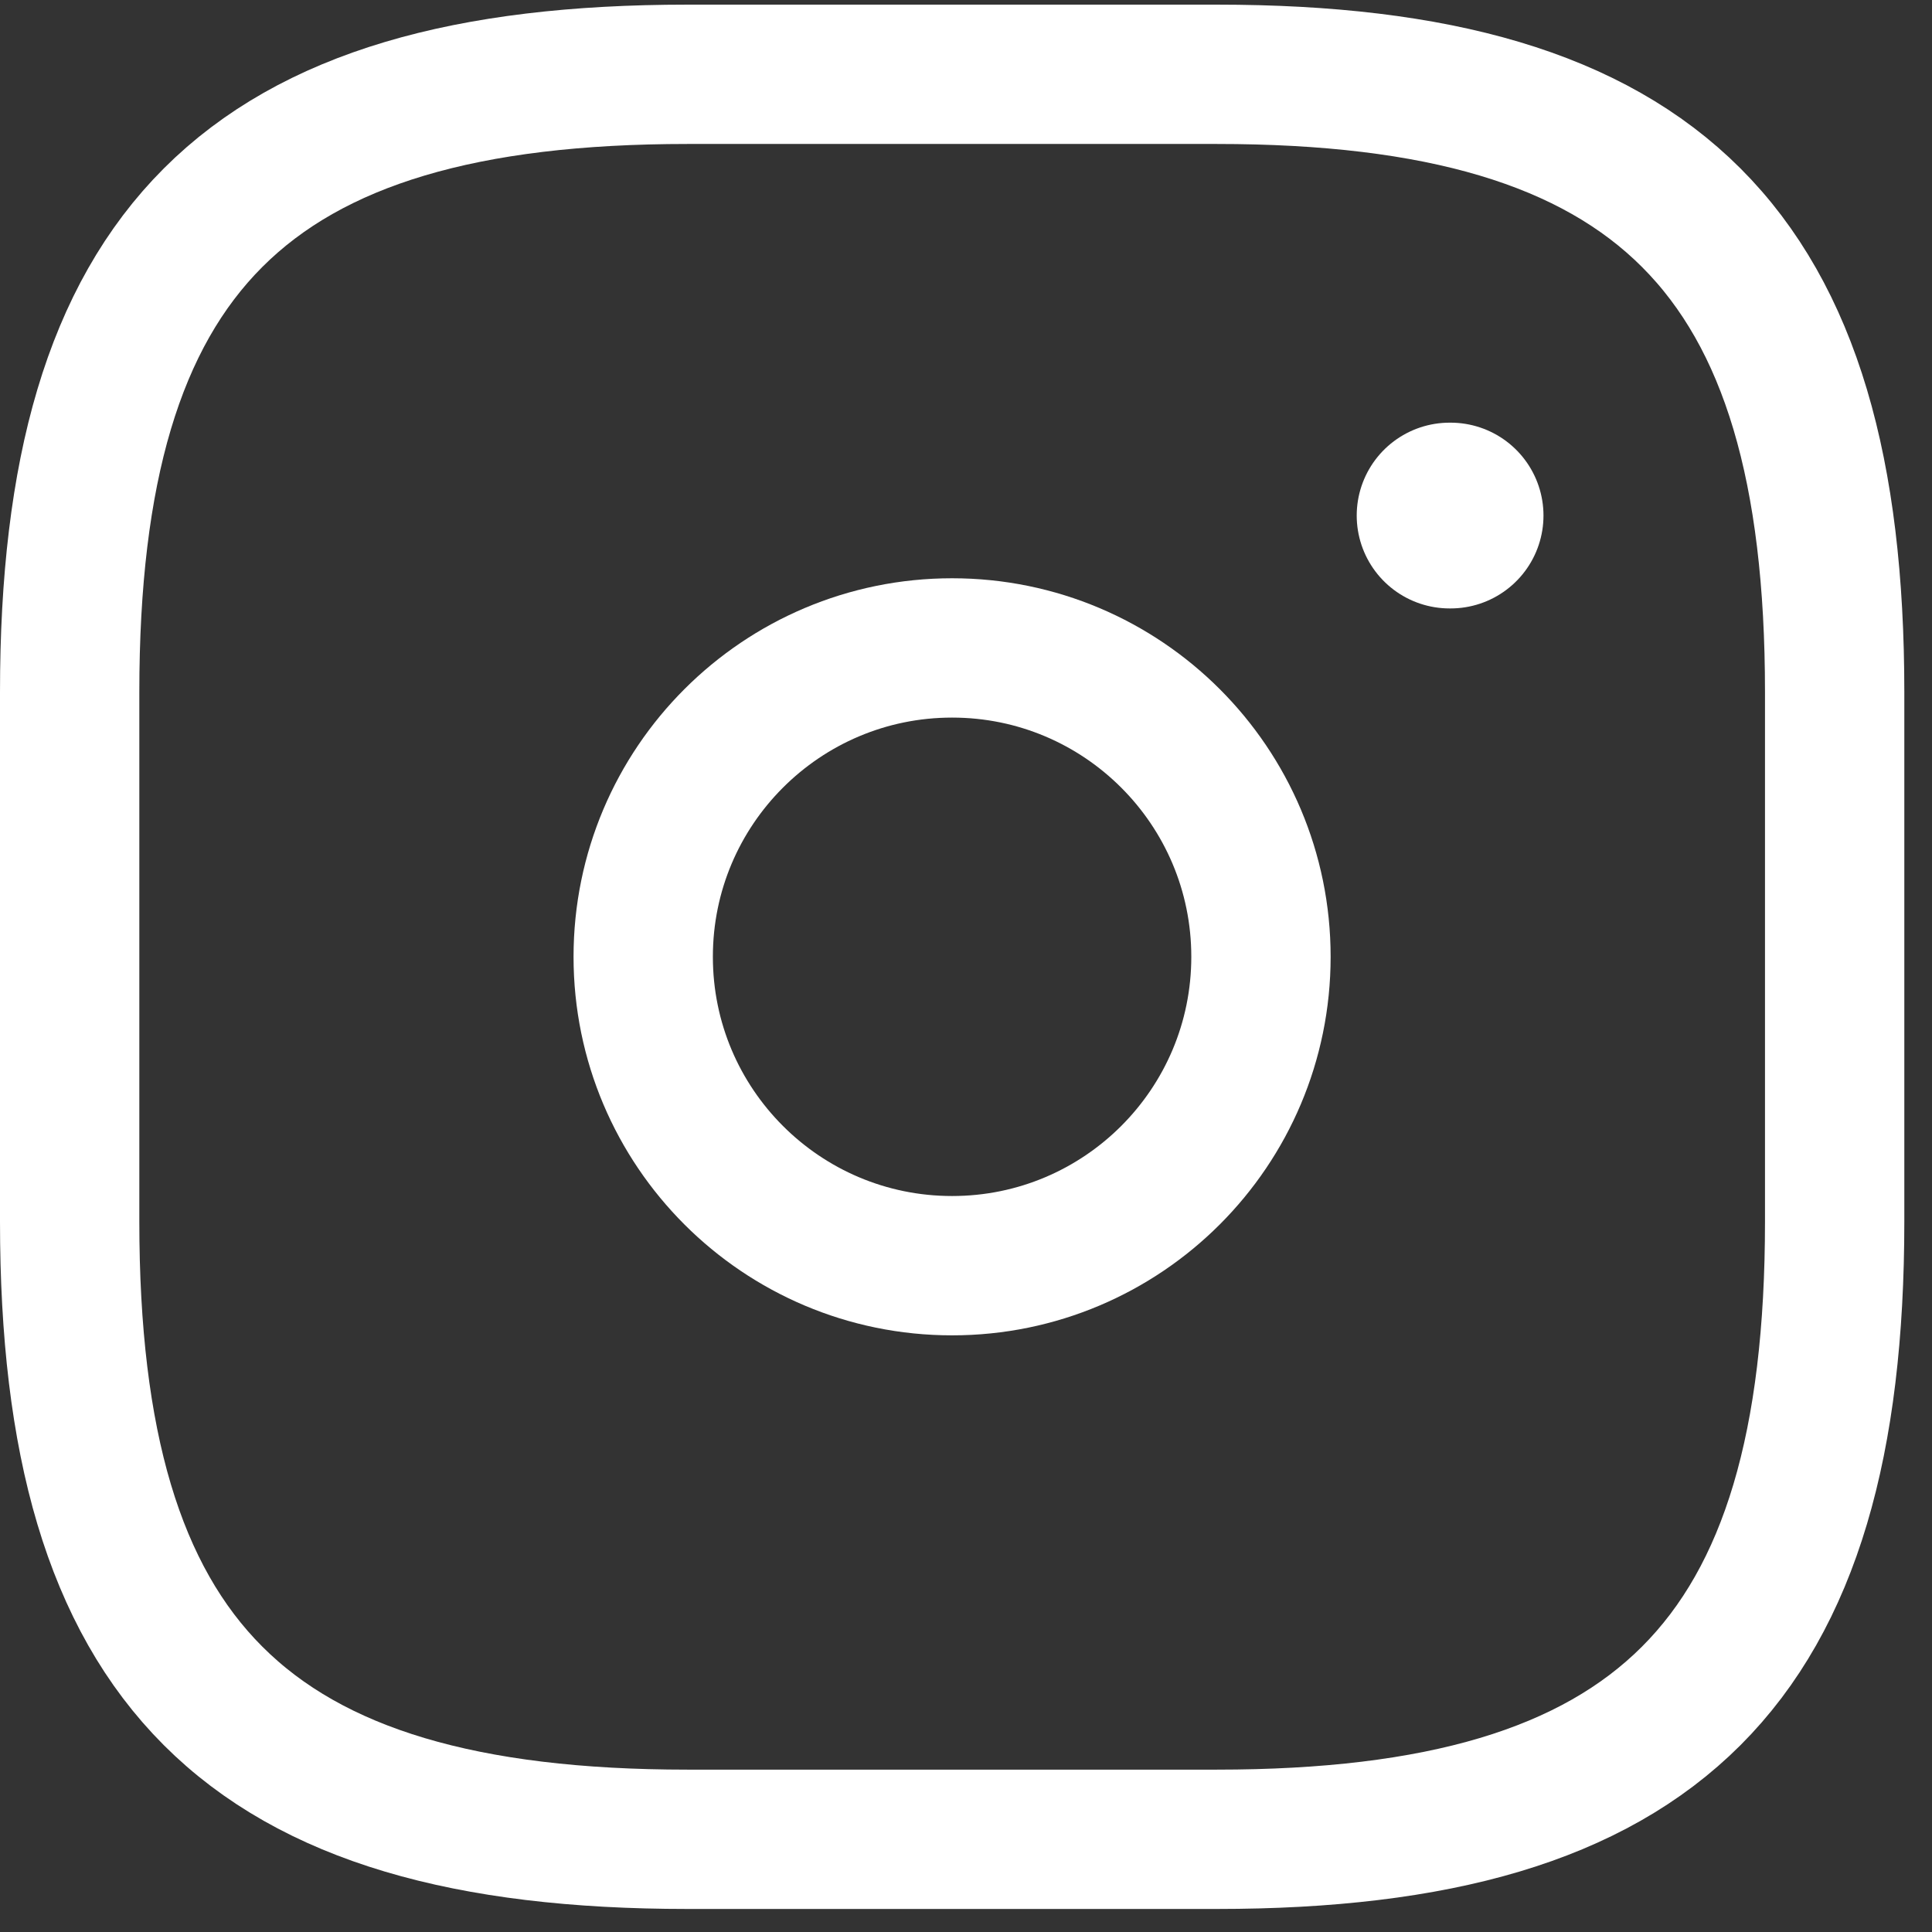 <?xml version="1.0" encoding="utf-8"?>
<svg xmlns="http://www.w3.org/2000/svg" width="52" height="52" viewBox="0 0 52 52" fill="none">
<rect x="0" y="0" width="52" height="52" fill="#333333" stroke="none"/>
<path d="M18.502 49.505H32.753C44.629 49.505 49.38 44.754 49.38 32.878V18.627C49.38 6.75 44.629 2 32.753 2H18.502C6.625 2 1.875 6.75 1.875 18.627V32.878C1.875 44.754 6.625 49.505 18.502 49.505Z" stroke="white" stroke-width="3.75" stroke-linecap="round" stroke-linejoin="round"/>
<path d="M25.626 34.066C30.217 34.066 33.939 30.344 33.939 25.752C33.939 21.161 30.217 17.439 25.626 17.439C21.035 17.439 17.312 21.161 17.312 25.752C17.312 30.344 21.035 34.066 25.626 34.066Z" stroke="white" stroke-width="3.75" stroke-linecap="round" stroke-linejoin="round"/>
<path d="M39.016 13.876H39.043" stroke="white" stroke-width="5" stroke-linecap="round" stroke-linejoin="round"/>
</svg>